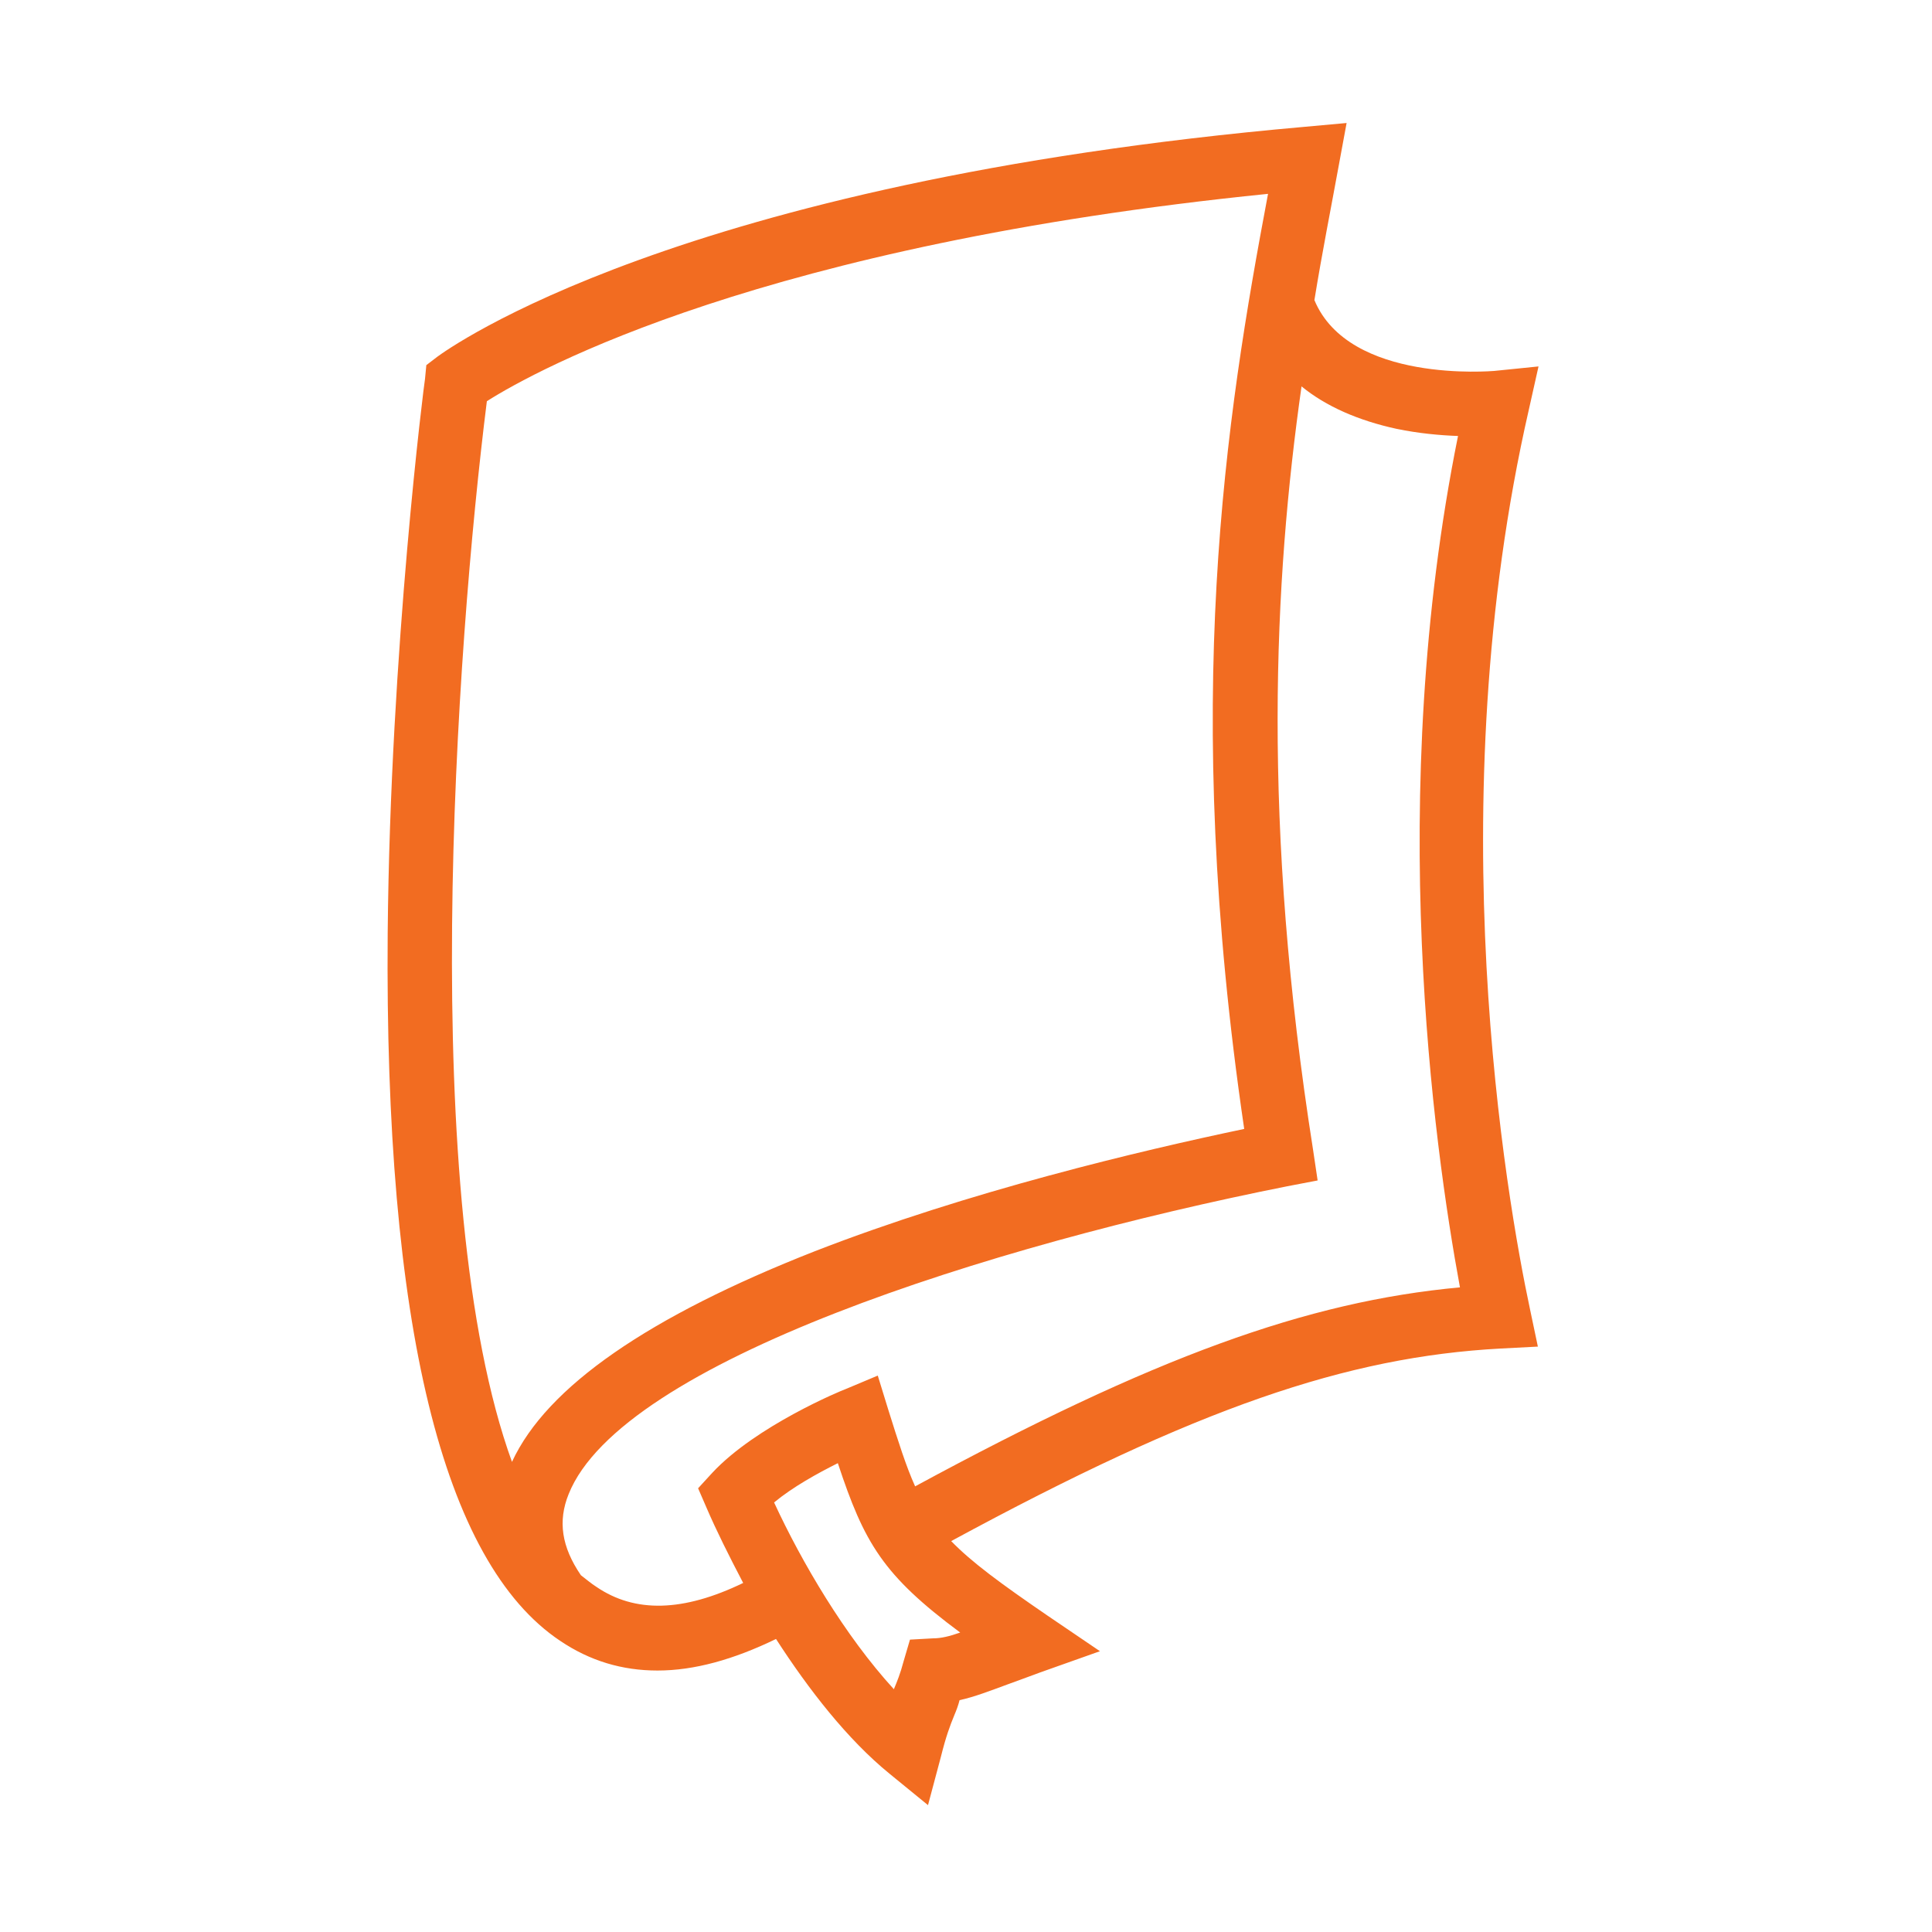<?xml version="1.0" encoding="UTF-8"?>
<!-- Generator: Adobe Illustrator 25.0.1, SVG Export Plug-In . SVG Version: 6.00 Build 0)  -->
<svg xmlns="http://www.w3.org/2000/svg" xmlns:xlink="http://www.w3.org/1999/xlink" version="1.1" id="Layer_1" x="0px" y="0px" width="300px" height="300px" viewBox="0 0 300 300" style="enable-background:new 0 0 300 300;" xml:space="preserve">
<style type="text/css">
	.st0{fill:#F26C21;}
</style>
<path class="st0" d="M237.4,63.6l1.5-6.7l-6.9,0.7c-0.2,0-22.5,2-27.9-11c1.2-7.4,2.6-14.4,3.8-21l1.2-6.5l-6.6,0.6  C105,28.3,69.4,54.3,67.9,55.4l-1.7,1.3L66,58.8c-0.1,0.4-5.4,41.9-5.8,86.1c-0.5,60.7,8.5,97.7,26.8,109.9  c4.6,3.1,9.6,4.6,15.1,4.6c5.7,0,11.8-1.7,18.4-4.9c5.1,7.9,11.1,15.6,17.6,20.9l6,4.9l2-7.5c0.8-3.2,1.4-4.8,2.1-6.5  c0.3-0.7,0.6-1.5,0.8-2.3c2.3-0.5,4.6-1.4,7.6-2.5c1.4-0.5,3-1.1,4.9-1.8l9.3-3.3l-8.1-5.5c-7.3-5-11.8-8.3-15-11.6  c38.2-20.7,61.4-28.6,85.3-29.9l5.8-0.3l-1.2-5.7C233.9,186.1,223.3,125.2,237.4,63.6z M79.5,227c-14.8-40.8-8.7-126.5-3.9-164.7  c7.7-4.9,43-24.3,121.3-32.2c-6.6,35-13.5,78.6-3.7,145.2c-16.2,3.4-42.8,9.7-66.7,19C100.8,204.4,84.9,215.3,79.5,227z   M149.1,253.5c-1.7,0.6-3,0.9-4.2,0.9l-3.6,0.2l-1,3.4c-0.5,1.9-1,3.1-1.5,4.3c-7.6-8.3-14.3-19.7-18.6-29c2.9-2.4,6.7-4.5,9.9-6.1  C134.2,239.6,137.1,244.6,149.1,253.5z M142.1,230.8c-1.4-3.1-2.6-6.9-4.2-12l-1.6-5.2l-5,2.1c-0.6,0.2-13.9,5.7-20.7,13l-2.2,2.4  l1.3,3c1.5,3.5,3.5,7.5,5.7,11.7c-9.3,4.5-16.8,4.7-22.8,0.6c-0.8-0.5-1.6-1.2-2.4-1.8c-3-4.4-3.6-8.4-1.9-12.6  c8.2-20.5,65.3-38.6,111.6-47.8l4.7-0.9l-0.7-4.7c-8-50.8-6.1-88.3-1.8-118.6c3.8,3.1,8.8,5.3,14.8,6.6c3.4,0.7,6.7,1,9.5,1.1  c-11.3,55.9-3.8,110,0.3,132.2C202.9,202.1,179.2,210.7,142.1,230.8z"></path>
</svg>
